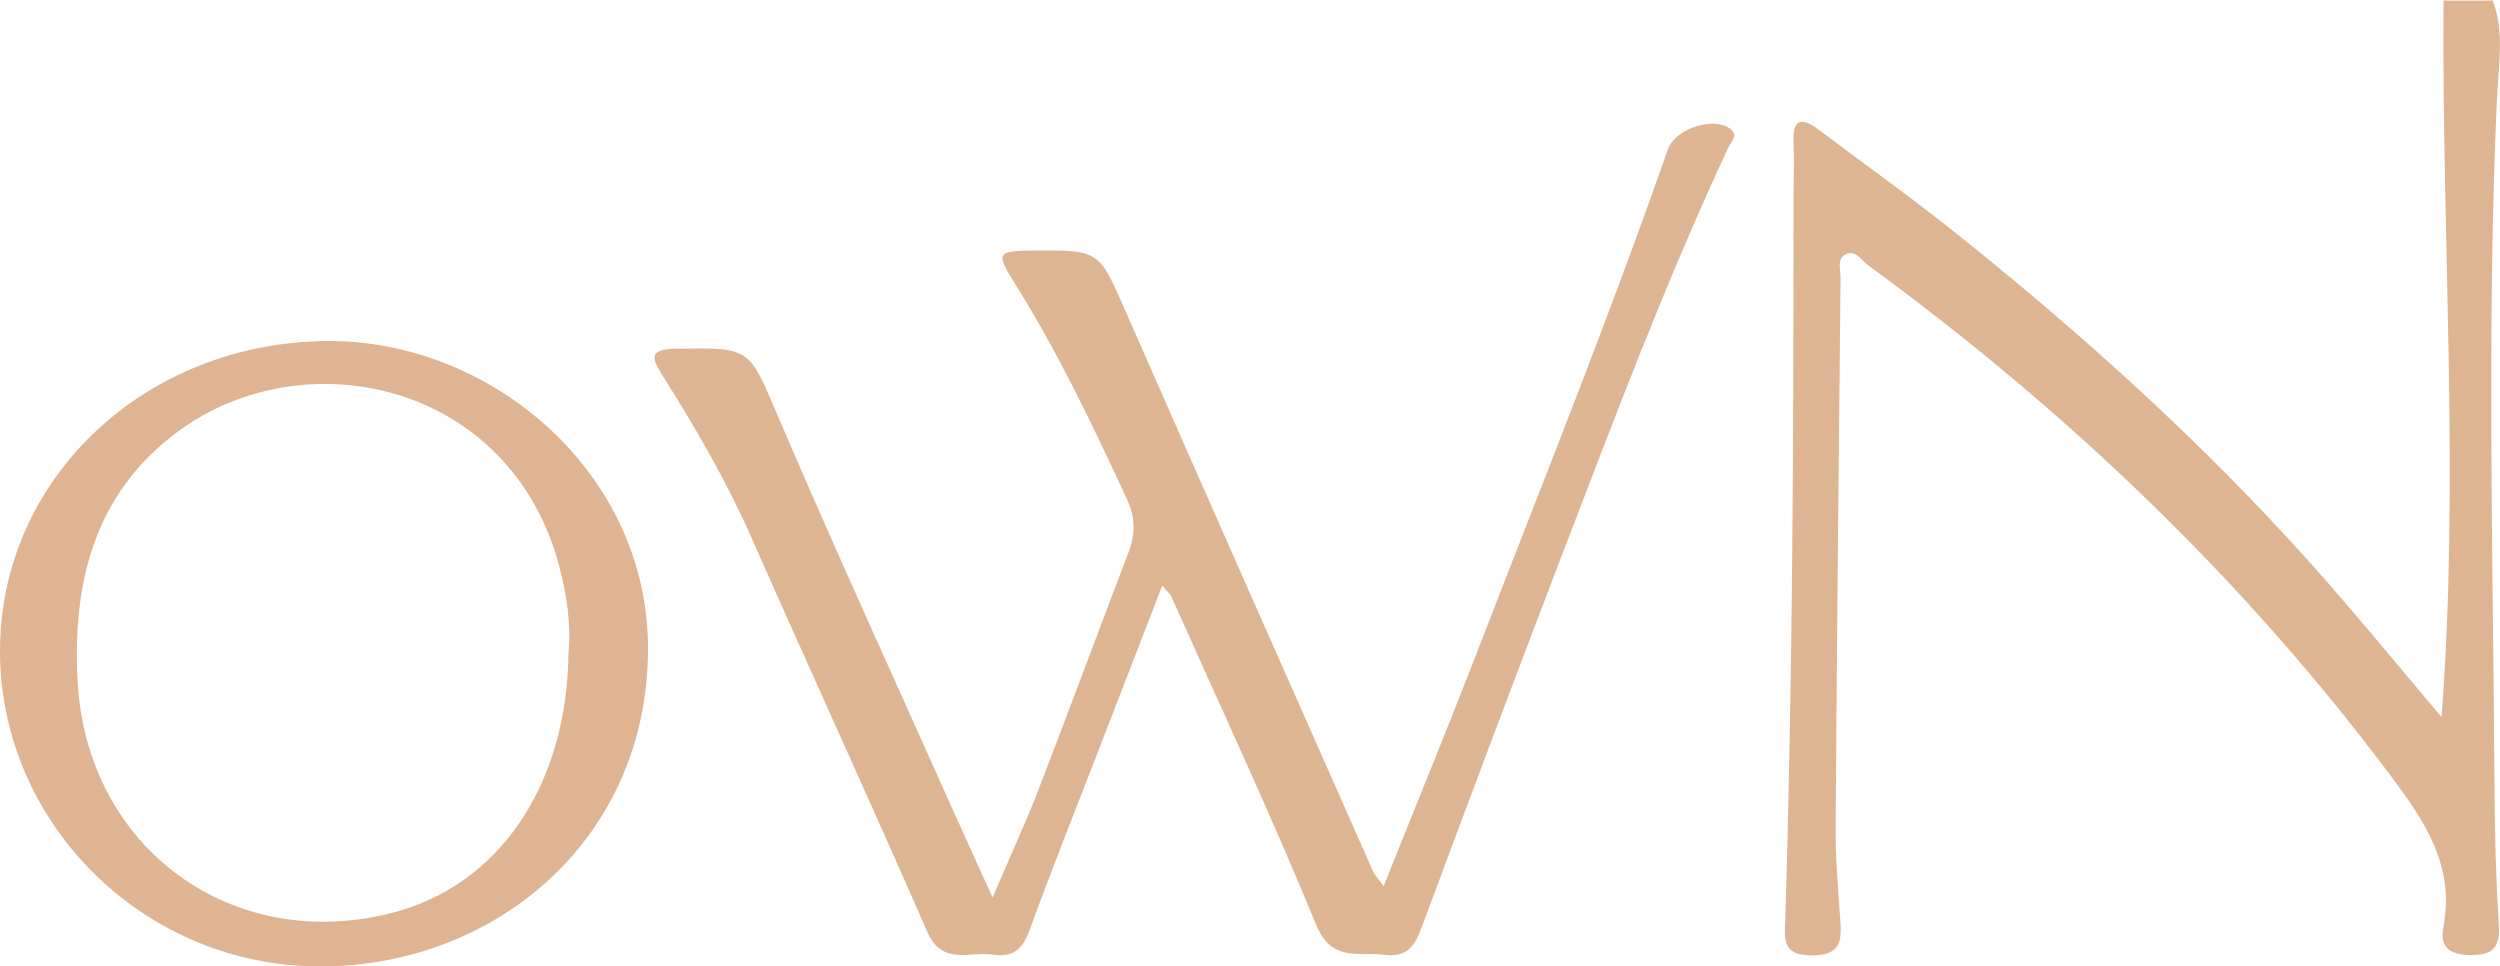 <?xml version="1.0" encoding="UTF-8"?>
<svg xmlns="http://www.w3.org/2000/svg" id="Layer_2" viewBox="0 0 127.04 49.11">
  <defs>
    <style>.cls-1{fill:#deb593;}.cls-2{fill:#deb492;}</style>
  </defs>
  <g id="Layer_1-2">
    <g>
      <path class="cls-1" d="M126.66,0c.62,1.6,.31,3.28,.23,4.9-.53,11.67-.2,23.35-.13,35.02,.01,2.34,.07,4.71,.22,7.06,.07,1.13-.25,1.57-1.46,1.55-1.12-.02-1.55-.43-1.35-1.47,.56-3.01-.89-5.24-2.61-7.54-7.52-10.07-16.5-18.63-26.63-26.04-.35-.26-.66-.84-1.19-.53-.39,.23-.21,.75-.21,1.15-.09,9.31-.19,18.63-.25,27.95-.01,1.59,.13,3.17,.24,4.76,.08,1.08-.04,1.74-1.46,1.74-1.54,0-1.37-.87-1.34-1.84,.38-12.26,.42-24.53,.42-36.79,0-.88,.04-1.77,0-2.65-.06-1.22,.38-1.36,1.29-.67,2.5,1.88,5.06,3.7,7.49,5.67,6.18,4.97,12.04,10.29,17.35,16.19,2.28,2.54,4.44,5.19,6.8,7.98,.93-12.25,0-24.34,.1-36.41h2.49Z"></path>
      <path class="cls-1" d="M70.32,45.01c1.64-4.11,3.25-8.02,4.77-11.95,3.27-8.47,6.67-16.89,9.66-25.46,.35-1.01,2.15-1.65,3.06-1.13,.61,.34,.16,.72,.01,1.04-3.17,6.79-5.8,13.8-8.48,20.78-2.36,6.16-4.68,12.34-6.98,18.52-.37,.99-.63,1.88-2.01,1.71-1.32-.17-2.68,.4-3.47-1.53-2.3-5.61-4.88-11.12-7.35-16.66-.06-.15-.21-.26-.47-.57-1.13,2.92-2.2,5.7-3.28,8.48-1.17,3.02-2.37,6.03-3.48,9.08-.35,.95-.88,1.34-1.84,1.19-1.18-.18-2.57,.59-3.34-1.16-2.93-6.7-5.98-13.34-8.93-20.02-1.27-2.87-2.83-5.57-4.5-8.21-.61-.96-.72-1.38,.69-1.4,3.81-.06,3.66-.05,5.17,3.47,2.92,6.83,6.02,13.58,9.05,20.36,.55,1.23,1.11,2.45,1.84,4.05,.88-2.05,1.66-3.74,2.33-5.47,1.55-4.01,3.04-8.05,4.58-12.07,.36-.94,.34-1.77-.09-2.71-1.74-3.75-3.51-7.47-5.71-10.98-.97-1.55-.89-1.62,1.02-1.64,3.31-.02,3.27,0,4.62,3.07,4.17,9.5,8.38,18.98,12.58,28.47,.09,.2,.26,.36,.54,.76Z"></path>
      <path class="cls-2" d="M0,33.06c.01-8.77,7.4-15.69,16.66-15.73,8.3-.04,16.27,6.67,16.27,15.63,0,9.59-7.63,16.08-16.52,16.15C7.35,49.19-.01,41.85,0,33.06Zm28.9,0c.11-1.25-.08-2.77-.47-4.25-2.47-9.37-12.9-11.63-19.35-6.91-4.28,3.14-5.4,7.69-5.14,12.68,.44,8.53,7.9,13.95,16.09,11.78,5.36-1.42,8.83-6.51,8.86-13.3Z"></path>
    </g>
  </g>
</svg>
